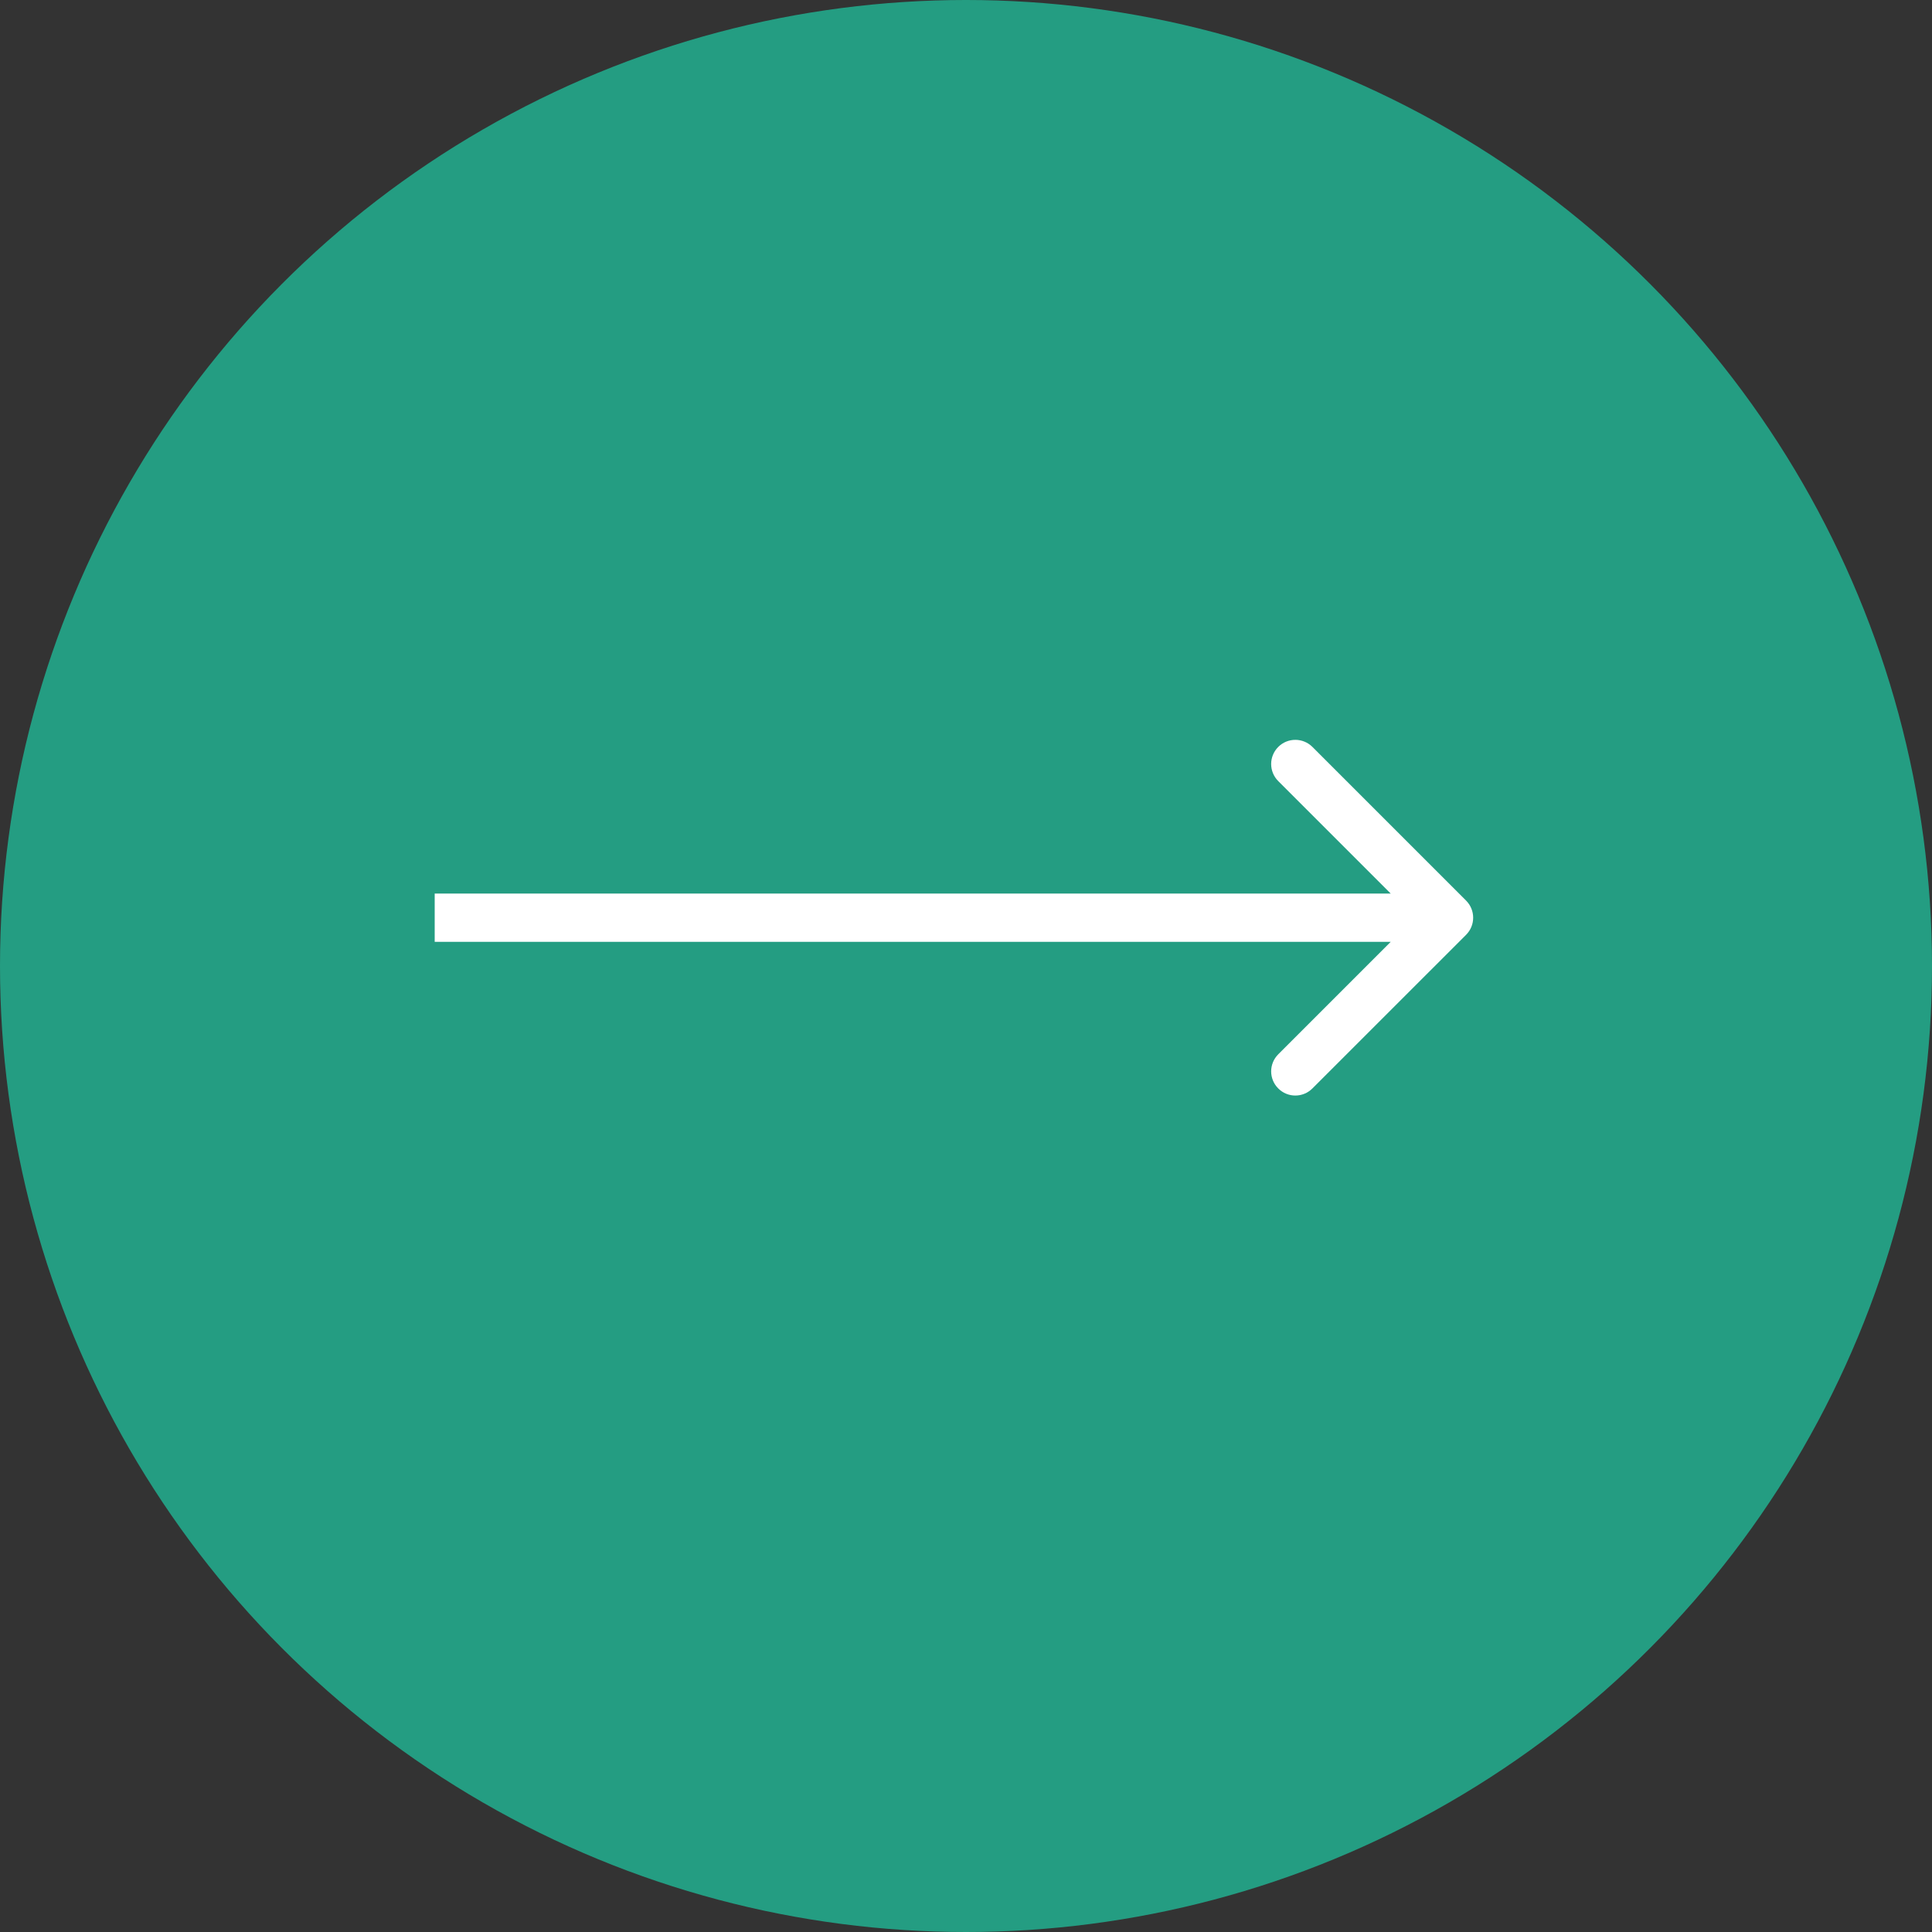 <?xml version="1.0" encoding="UTF-8"?> <svg xmlns="http://www.w3.org/2000/svg" width="40" height="40" viewBox="0 0 40 40" fill="none"><rect x="0" y="0" width="40" height="40" fill="#333333" stroke="none"/><circle cx="20" cy="20" r="20" fill="#249D82"></circle><path d="M30.354 19.354C30.549 19.158 30.549 18.842 30.354 18.646L27.172 15.464C26.976 15.269 26.66 15.269 26.465 15.464C26.269 15.66 26.269 15.976 26.465 16.172L29.293 19L26.465 21.828C26.269 22.024 26.269 22.34 26.465 22.535C26.66 22.731 26.976 22.731 27.172 22.535L30.354 19.354ZM9 19V19.5H30V19V18.5H9V19Z" fill="white"></path></svg> 